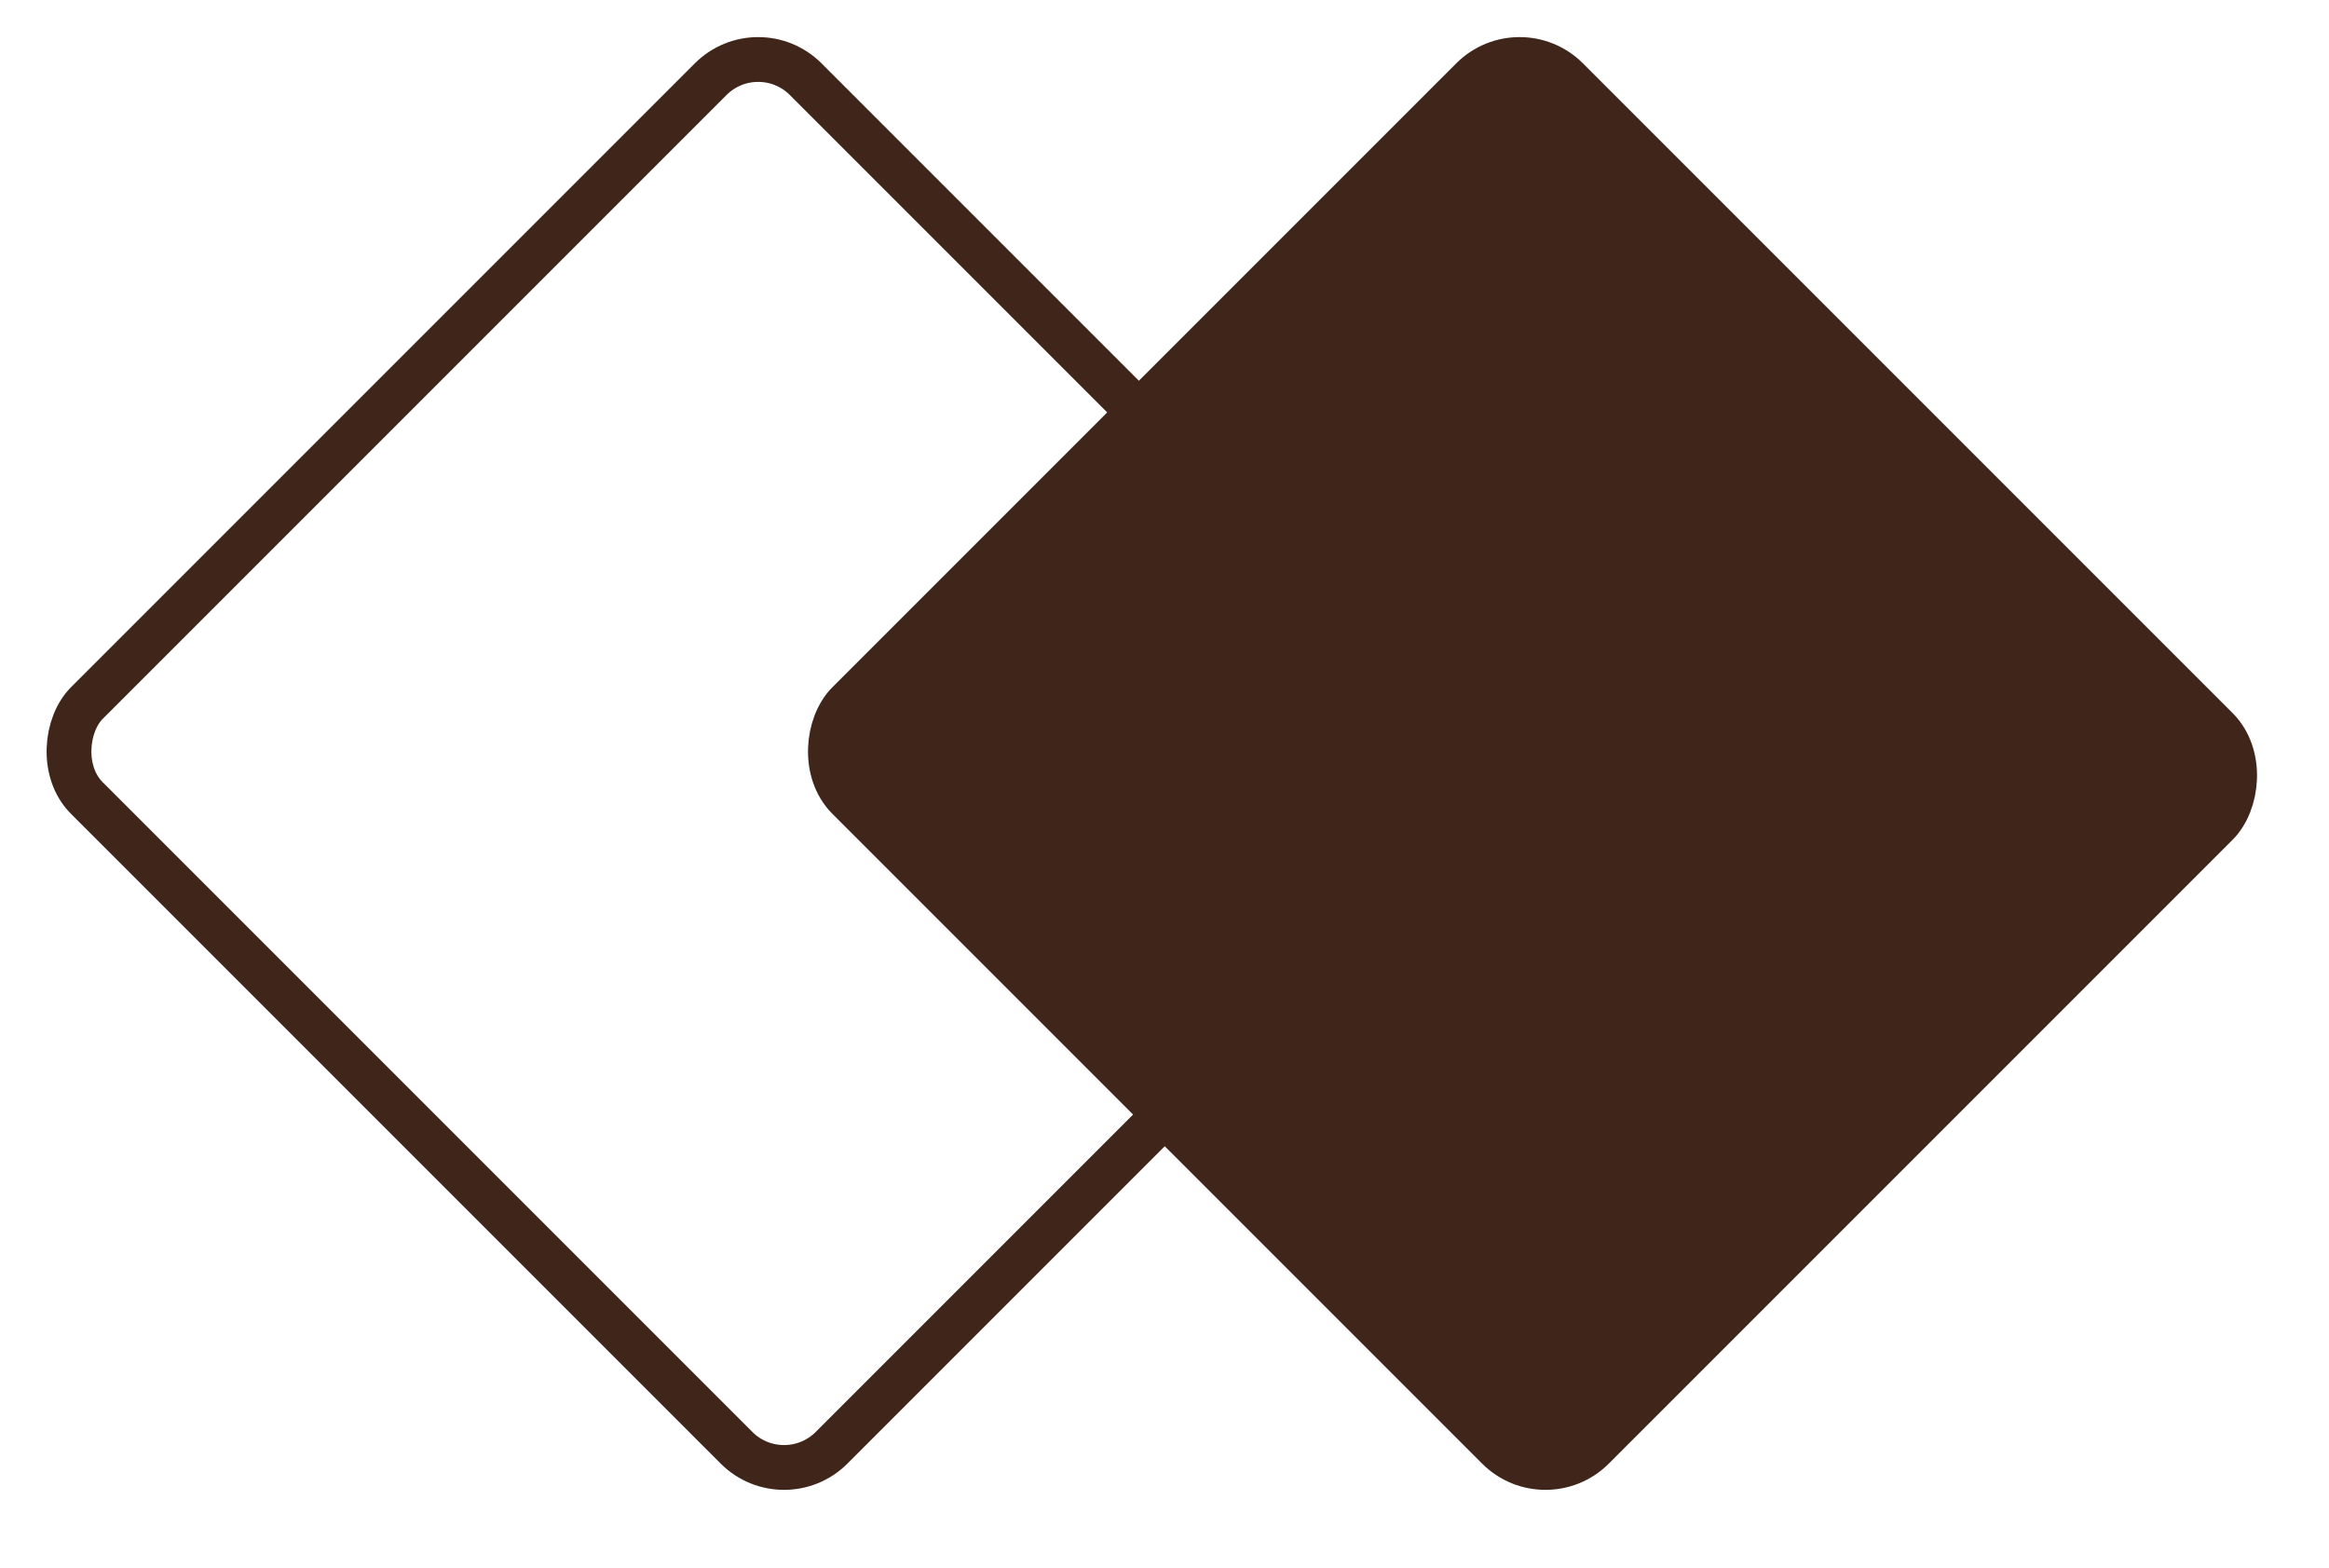 <?xml version="1.0" encoding="UTF-8"?> <svg xmlns="http://www.w3.org/2000/svg" width="52" height="35" viewBox="0 0 52 35" fill="none"><rect x="33.928" y="0.707" width="23.514" height="22.697" rx="1.5" transform="rotate(45 33.928 0.707)" fill="#3F251A" stroke="#3F251A"></rect><rect x="16.928" y="0.707" width="23.514" height="22.697" rx="1.5" transform="rotate(45 16.928 0.707)" stroke="#3F251A"></rect></svg> 